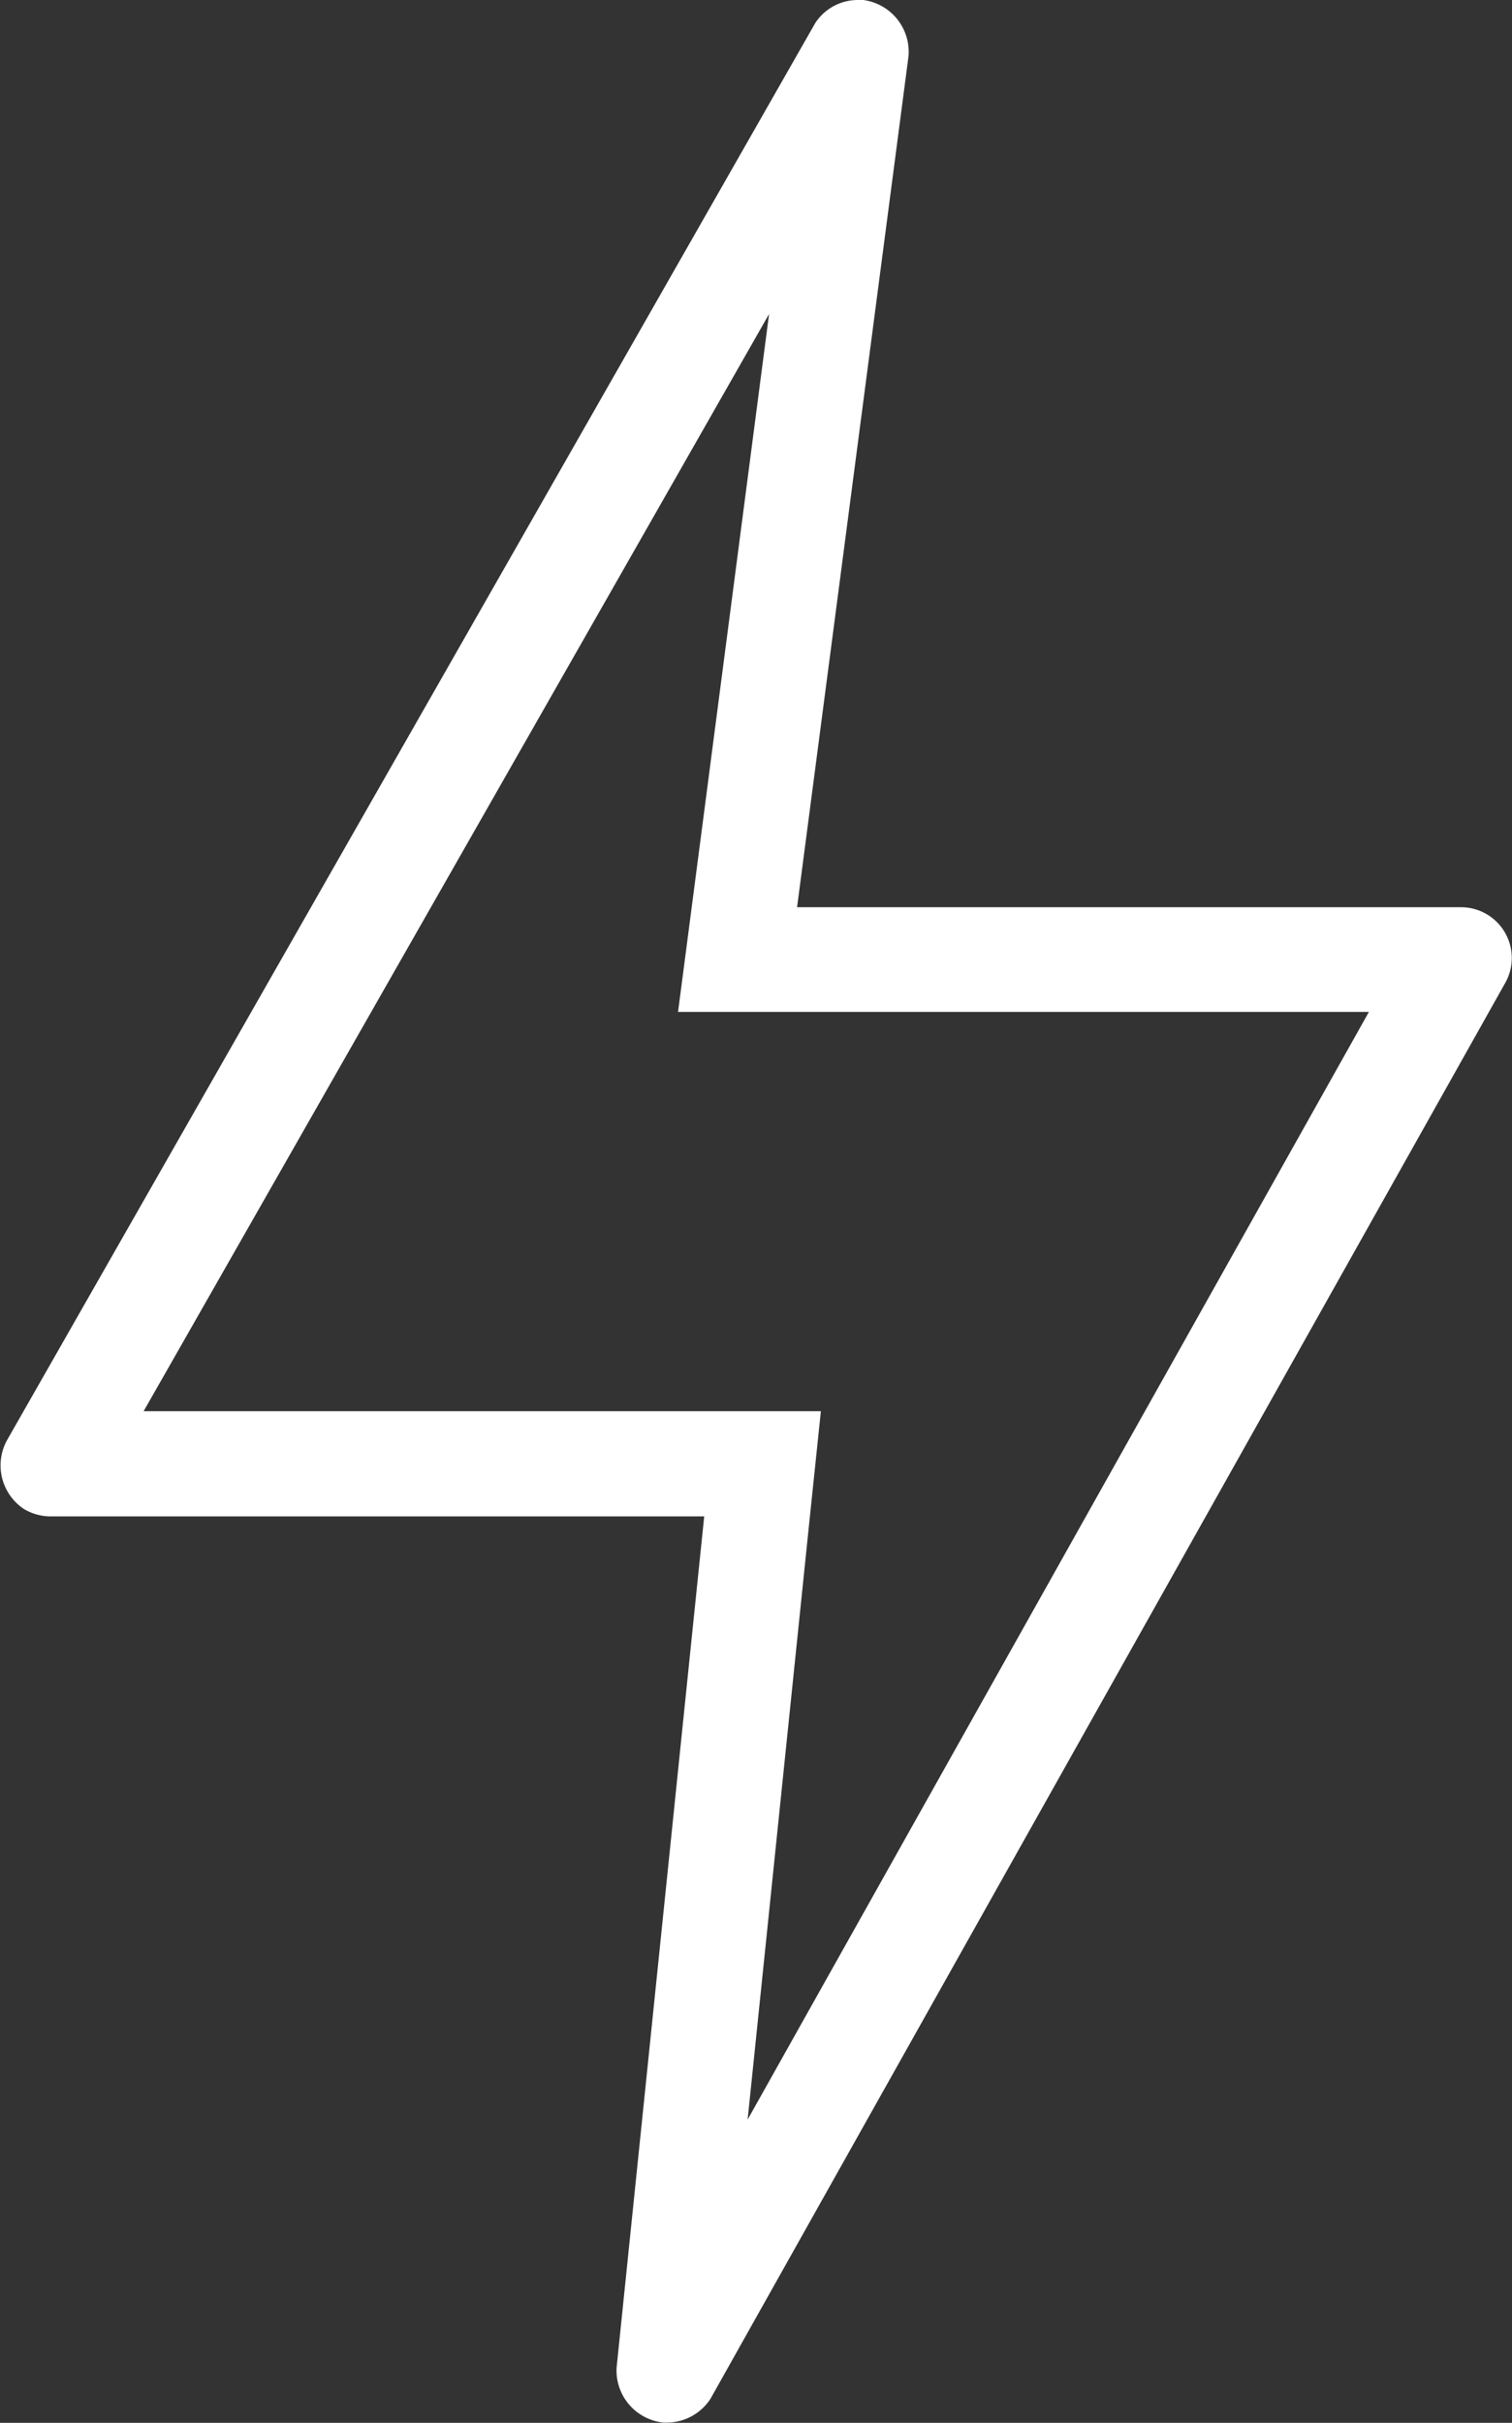 <svg xmlns="http://www.w3.org/2000/svg" viewBox="0 0 57.8 92.59"><rect x="0" y="0" width="57.8" height="92.59" fill="#333333" stroke="none"/><defs><style>.cls-1{fill:#fff;}</style></defs><g id="Layer_2" data-name="Layer 2"><g id="Laag_1" data-name="Laag 1"><path class="cls-1" d="M29.4,12,26.51,34.15l-.59,4.52H52.33L28.58,81l2.34-22.66.46-4.41H5.49L29.4,12M32.79,0a1.94,1.94,0,0,0-1.63.89L.29,55a2,2,0,0,0,.63,2.67,2,2,0,0,0,1,.28h25L23.57,90.49a2,2,0,0,0,1.8,2.09h.14a2,2,0,0,0,1.65-.91L57.52,37.6a1.94,1.94,0,0,0-1.66-2.93H30.47L34.73,2.15A2,2,0,0,0,33,0Z"/></g></g></svg>